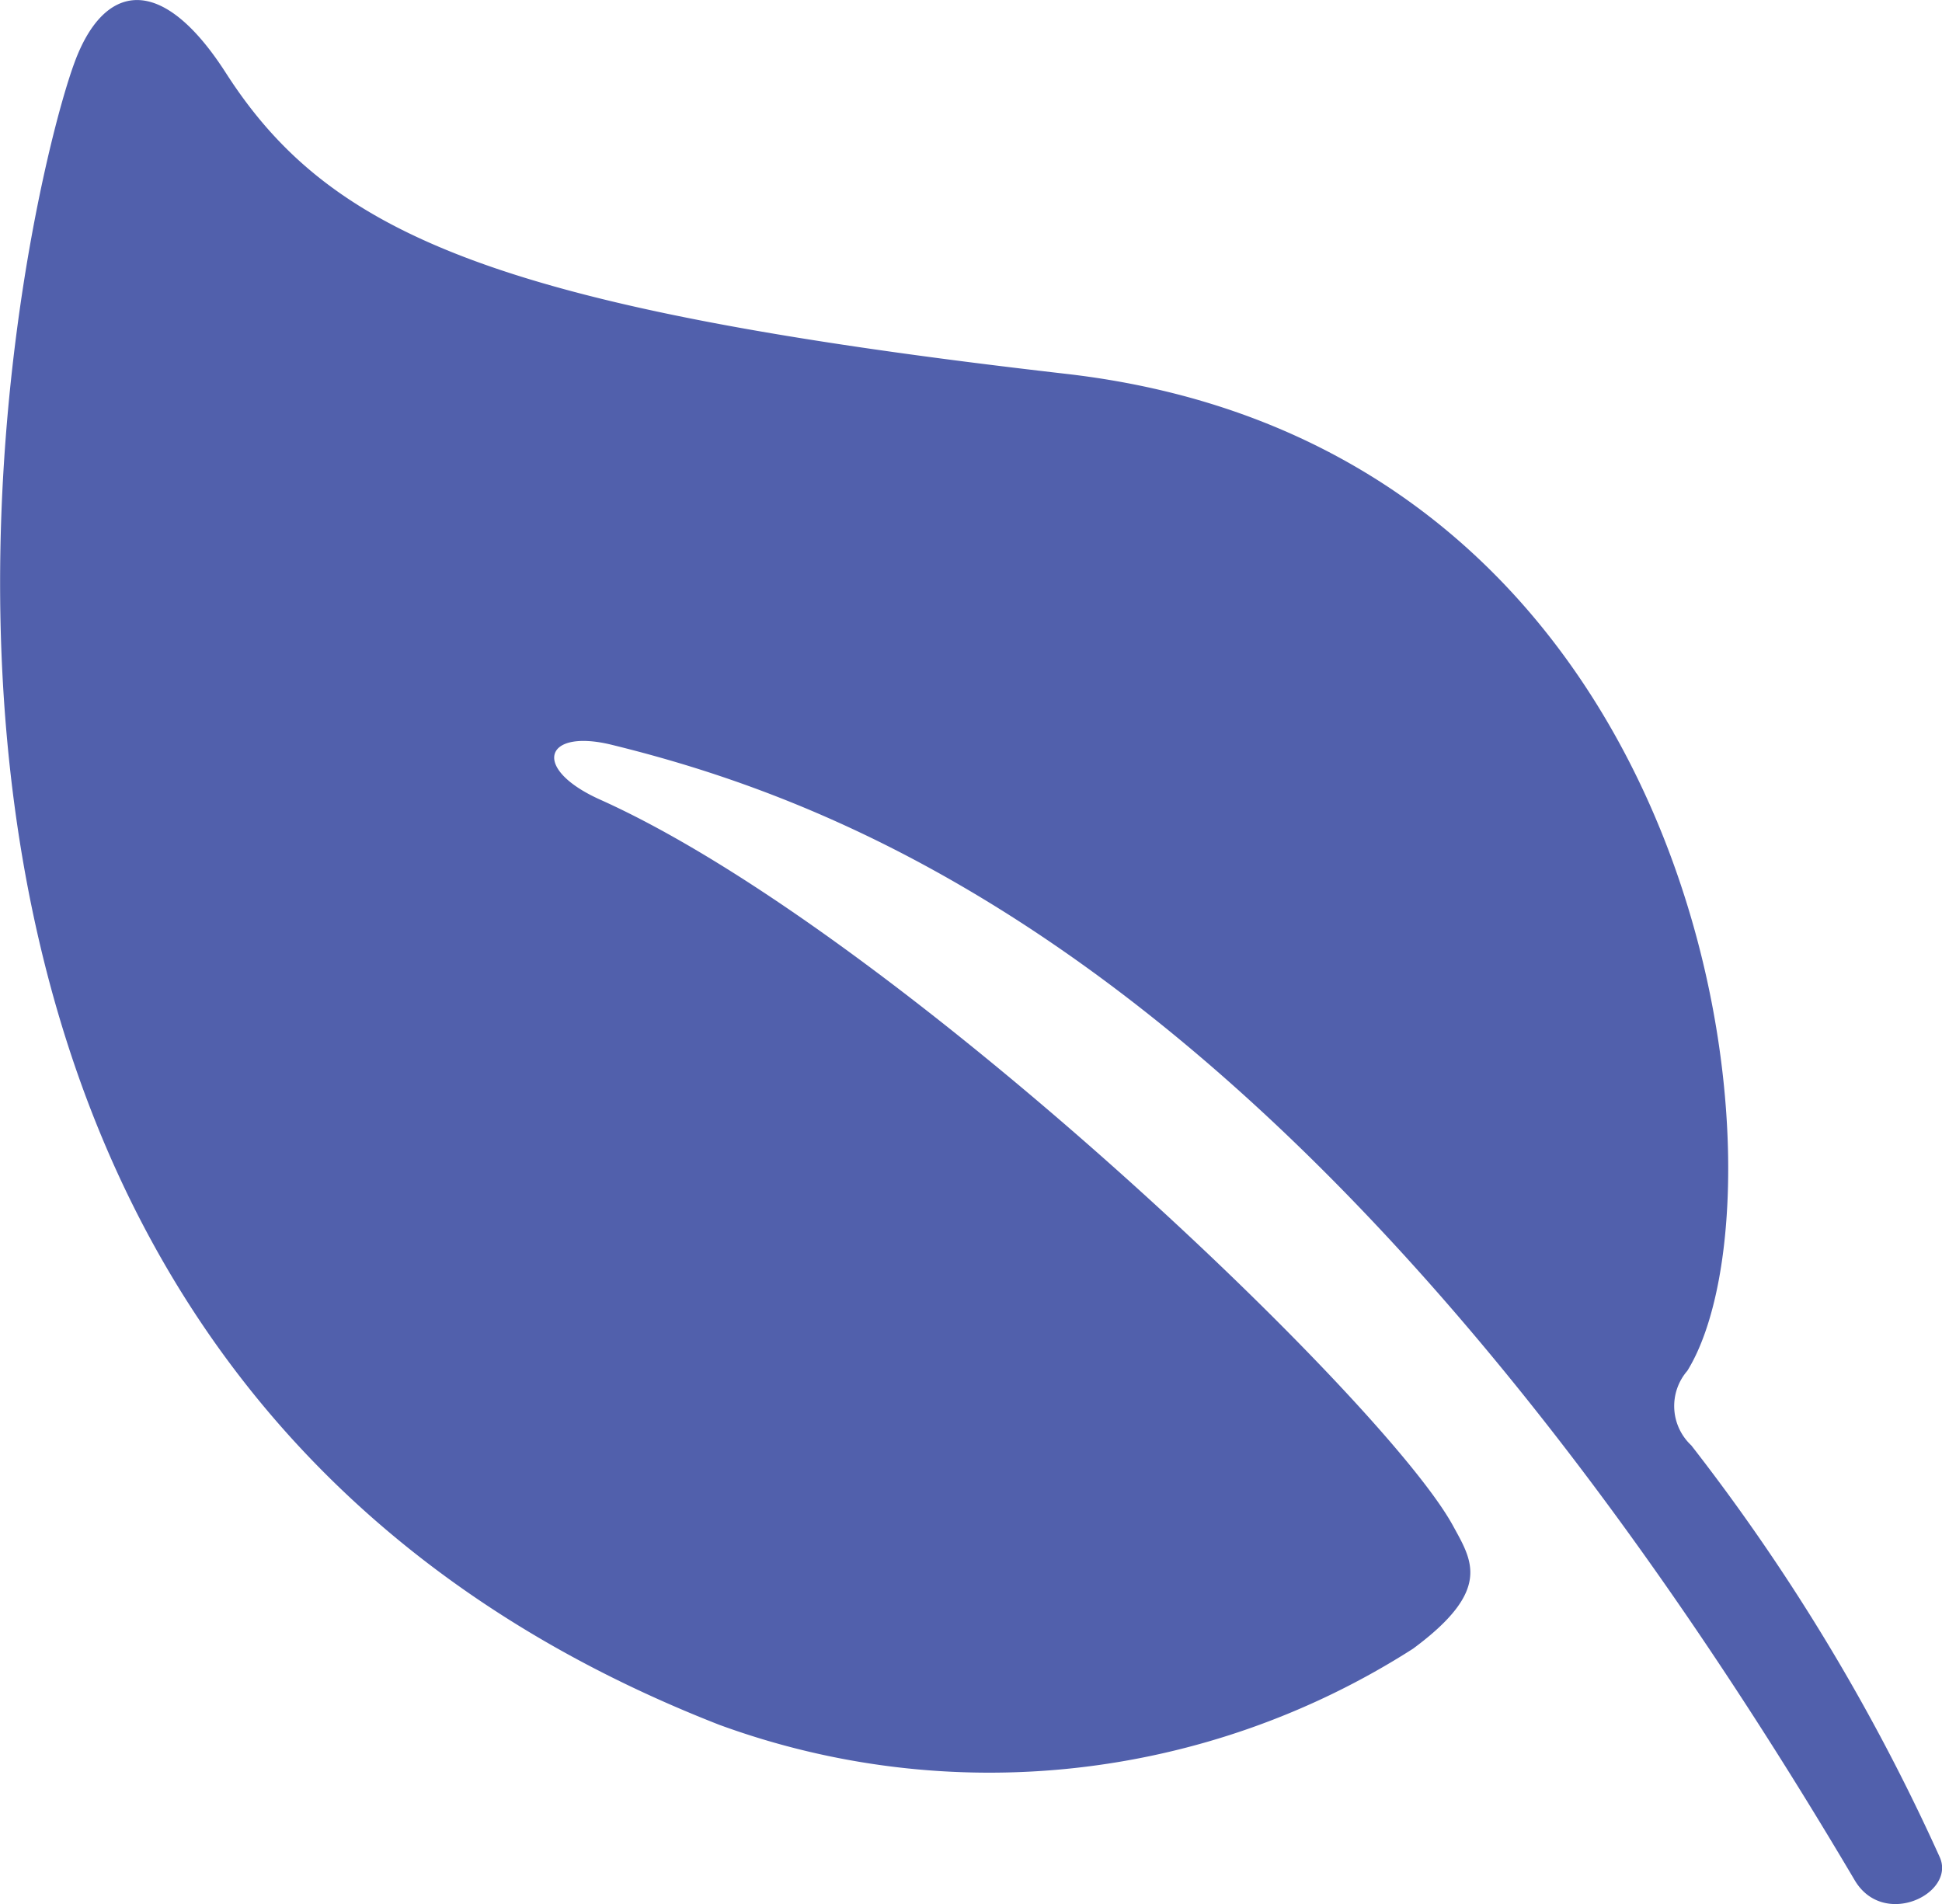 <svg xmlns="http://www.w3.org/2000/svg" xmlns:xlink="http://www.w3.org/1999/xlink" width="28.661" height="28.1" viewBox="0 0 28.661 28.1">
  <defs>
    <clipPath id="clip-path">
      <path id="Path_112" data-name="Path 112" d="M0,12.78H28.661v-28.1H0Z" transform="translate(0 15.32)" fill="#5160ac"/>
    </clipPath>
  </defs>
  <g id="Group_85" data-name="Group 85" transform="translate(0 15.32)">
    <g id="Group_84" data-name="Group 84" transform="translate(0 -15.32)" clip-path="url(#clip-path)">
      <g id="Group_83" data-name="Group 83" transform="translate(0.001 0.001)">
        <path id="Path_111" data-name="Path 111" d="M.5.424C-.288,2.572-4.228,19.382,10.02,24.946a11.6,11.6,0,0,0,10.239-1.124c1.174-.868.869-1.3.587-1.818-1.02-1.86-8.23-8.758-12.585-10.712-1.022-.459-.827-1.055.172-.809,3.975.976,10.646,3.738,18.344,16.757.427.721,1.5.193,1.253-.345a29.948,29.948,0,0,0-3.665-6.073.794.794,0,0,1-.059-1.1c1.61-2.6.462-13.612-9.171-14.714C6.759,4.047,4.281,2.972,2.736.565,1.771-.937.926-.748.5.424" transform="translate(0.595 0.508)" fill="#5160ac"/>
      </g>
    </g>
  </g>
</svg>
